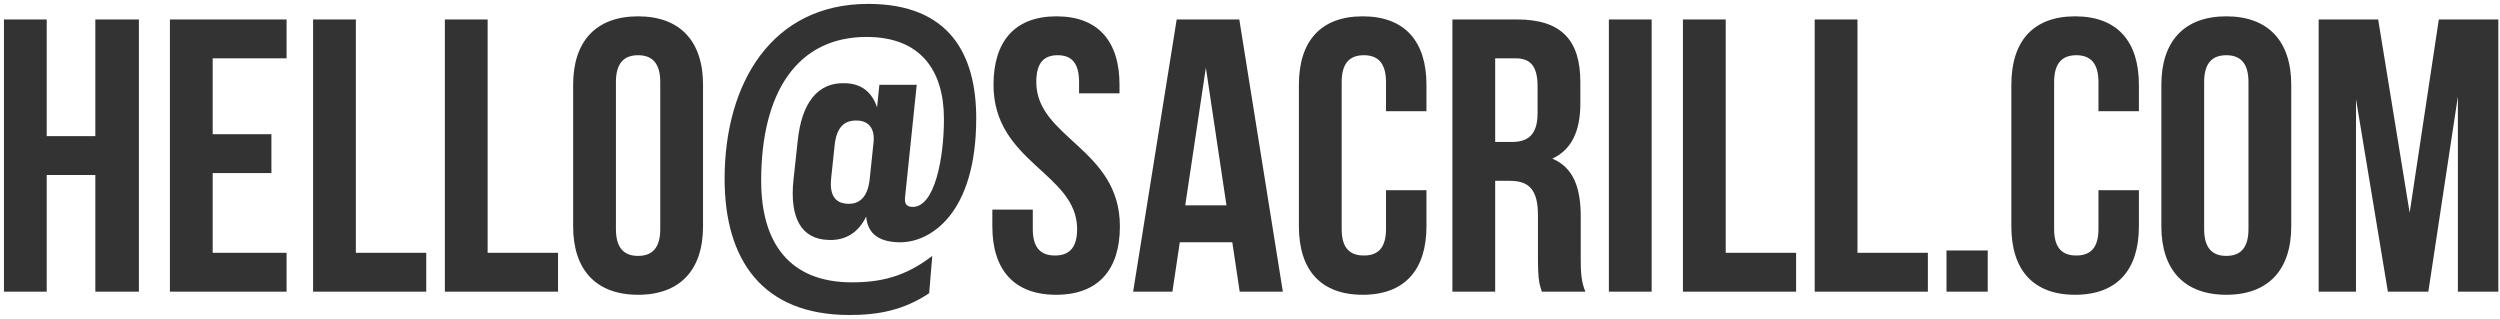 <svg width="360" height="46" viewBox="0 0 360 46" fill="none" xmlns="http://www.w3.org/2000/svg">
<path d="M6.728 25.2H13.728V42H20V2.8H13.728V19.6H6.728V2.8H0.568V42H6.728V25.2ZM30.627 8.4H41.267V2.8H24.467V42H41.267V36.4H30.627V24.92H39.083V19.32H30.627V8.4ZM45.084 42H61.38V36.4H51.244V2.8H45.084V42ZM64.06 42H80.356V36.4H70.22V2.8H64.06V42ZM88.693 11.816C88.693 9.016 89.925 7.952 91.885 7.952C93.845 7.952 95.077 9.016 95.077 11.816V32.984C95.077 35.784 93.845 36.848 91.885 36.848C89.925 36.848 88.693 35.784 88.693 32.984V11.816ZM82.533 32.592C82.533 38.864 85.837 42.448 91.885 42.448C97.933 42.448 101.237 38.864 101.237 32.592V12.208C101.237 5.936 97.933 2.352 91.885 2.352C85.837 2.352 82.533 5.936 82.533 12.208V32.592ZM129.656 34.888C133.968 34.888 140.576 30.8 140.576 17.024C140.576 7.952 136.824 0.56 125.008 0.56C111.176 0.56 104.344 11.928 104.344 25.76C104.344 37.352 109.72 45.36 122.32 45.36C126.464 45.36 130.104 44.688 133.8 42.224L134.248 36.848C130.328 39.872 126.8 40.656 122.656 40.656C113.752 40.656 109.608 35.056 109.608 26.04C109.608 13.272 114.816 5.32 124.784 5.32C132.568 5.32 135.928 10.136 135.928 17.136C135.928 22.848 134.584 29.792 131.448 29.792C130.552 29.792 130.216 29.344 130.328 28.392L132.008 12.208H126.632L126.296 15.456C125.568 13.272 124.056 12.04 121.704 11.984C117.784 11.816 115.432 14.784 114.872 20.272L114.256 25.928C113.696 31.36 115.376 34.44 119.296 34.552C121.76 34.664 123.608 33.488 124.728 31.192C124.952 33.824 126.8 34.888 129.656 34.888ZM120.192 20.888C120.472 18.256 121.648 17.304 123.384 17.36C124.896 17.36 126.016 18.312 125.792 20.496L125.232 25.816C124.952 28.392 123.776 29.4 122.096 29.344C120.36 29.288 119.408 28.224 119.688 25.648L120.192 20.888ZM143.065 12.208C143.065 23.408 155.105 24.92 155.105 32.984C155.105 35.784 153.873 36.792 151.913 36.792C149.953 36.792 148.721 35.784 148.721 32.984V30.184H142.897V32.592C142.897 38.864 146.033 42.448 152.081 42.448C158.129 42.448 161.265 38.864 161.265 32.592C161.265 21.392 149.225 19.88 149.225 11.816C149.225 9.016 150.345 7.952 152.305 7.952C154.265 7.952 155.385 9.016 155.385 11.816V13.44H161.209V12.208C161.209 5.936 158.129 2.352 152.137 2.352C146.145 2.352 143.065 5.936 143.065 12.208ZM178.459 2.8H169.443L163.171 42H168.827L169.891 34.888H177.451L178.515 42H184.731L178.459 2.8ZM173.643 9.744L176.611 29.568H170.675L173.643 9.744ZM199.585 27.384V32.984C199.585 35.784 198.353 36.792 196.393 36.792C194.433 36.792 193.201 35.784 193.201 32.984V11.816C193.201 9.016 194.433 7.952 196.393 7.952C198.353 7.952 199.585 9.016 199.585 11.816V16.016H205.409V12.208C205.409 5.936 202.273 2.352 196.225 2.352C190.177 2.352 187.041 5.936 187.041 12.208V32.592C187.041 38.864 190.177 42.448 196.225 42.448C202.273 42.448 205.409 38.864 205.409 32.592V27.384H199.585ZM228.298 42C227.682 40.544 227.626 39.144 227.626 37.24V31.192C227.626 27.104 226.618 24.136 223.538 22.848C226.282 21.56 227.57 18.928 227.57 14.896V11.816C227.57 5.768 224.826 2.8 218.442 2.8H209.146V42H215.306V26.04H217.434C220.234 26.04 221.466 27.384 221.466 31.024V37.184C221.466 40.376 221.69 40.992 222.026 42H228.298ZM218.274 8.4C220.458 8.4 221.41 9.632 221.41 12.432V16.296C221.41 19.432 220.01 20.44 217.714 20.44H215.306V8.4H218.274ZM231.678 42H237.838V2.8H231.678V42ZM242.342 42H258.638V36.4H248.502V2.8H242.342V42ZM261.318 42H277.614V36.4H267.478V2.8H261.318V42ZM280.295 36.064V42H286.231V36.064H280.295ZM302.178 27.384V32.984C302.178 35.784 300.946 36.792 298.986 36.792C297.026 36.792 295.794 35.784 295.794 32.984V11.816C295.794 9.016 297.026 7.952 298.986 7.952C300.946 7.952 302.178 9.016 302.178 11.816V16.016H308.002V12.208C308.002 5.936 304.866 2.352 298.818 2.352C292.77 2.352 289.634 5.936 289.634 12.208V32.592C289.634 38.864 292.77 42.448 298.818 42.448C304.866 42.448 308.002 38.864 308.002 32.592V27.384H302.178ZM317.396 11.816C317.396 9.016 318.628 7.952 320.588 7.952C322.548 7.952 323.78 9.016 323.78 11.816V32.984C323.78 35.784 322.548 36.848 320.588 36.848C318.628 36.848 317.396 35.784 317.396 32.984V11.816ZM311.236 32.592C311.236 38.864 314.54 42.448 320.588 42.448C326.636 42.448 329.94 38.864 329.94 32.592V12.208C329.94 5.936 326.636 2.352 320.588 2.352C314.54 2.352 311.236 5.936 311.236 12.208V32.592ZM342.455 2.8H333.887V42H339.263V14.28L343.855 42H349.679L353.935 13.888V42H359.759V2.8H351.191L346.991 30.632L342.455 2.8Z" fill="#333333"/>
<a href="mailto:hello@edston.com">
<rect fill="black" fill-opacity="0" x="0.328" y="3" width="363.671" height="56"/>
</a>
</svg>
